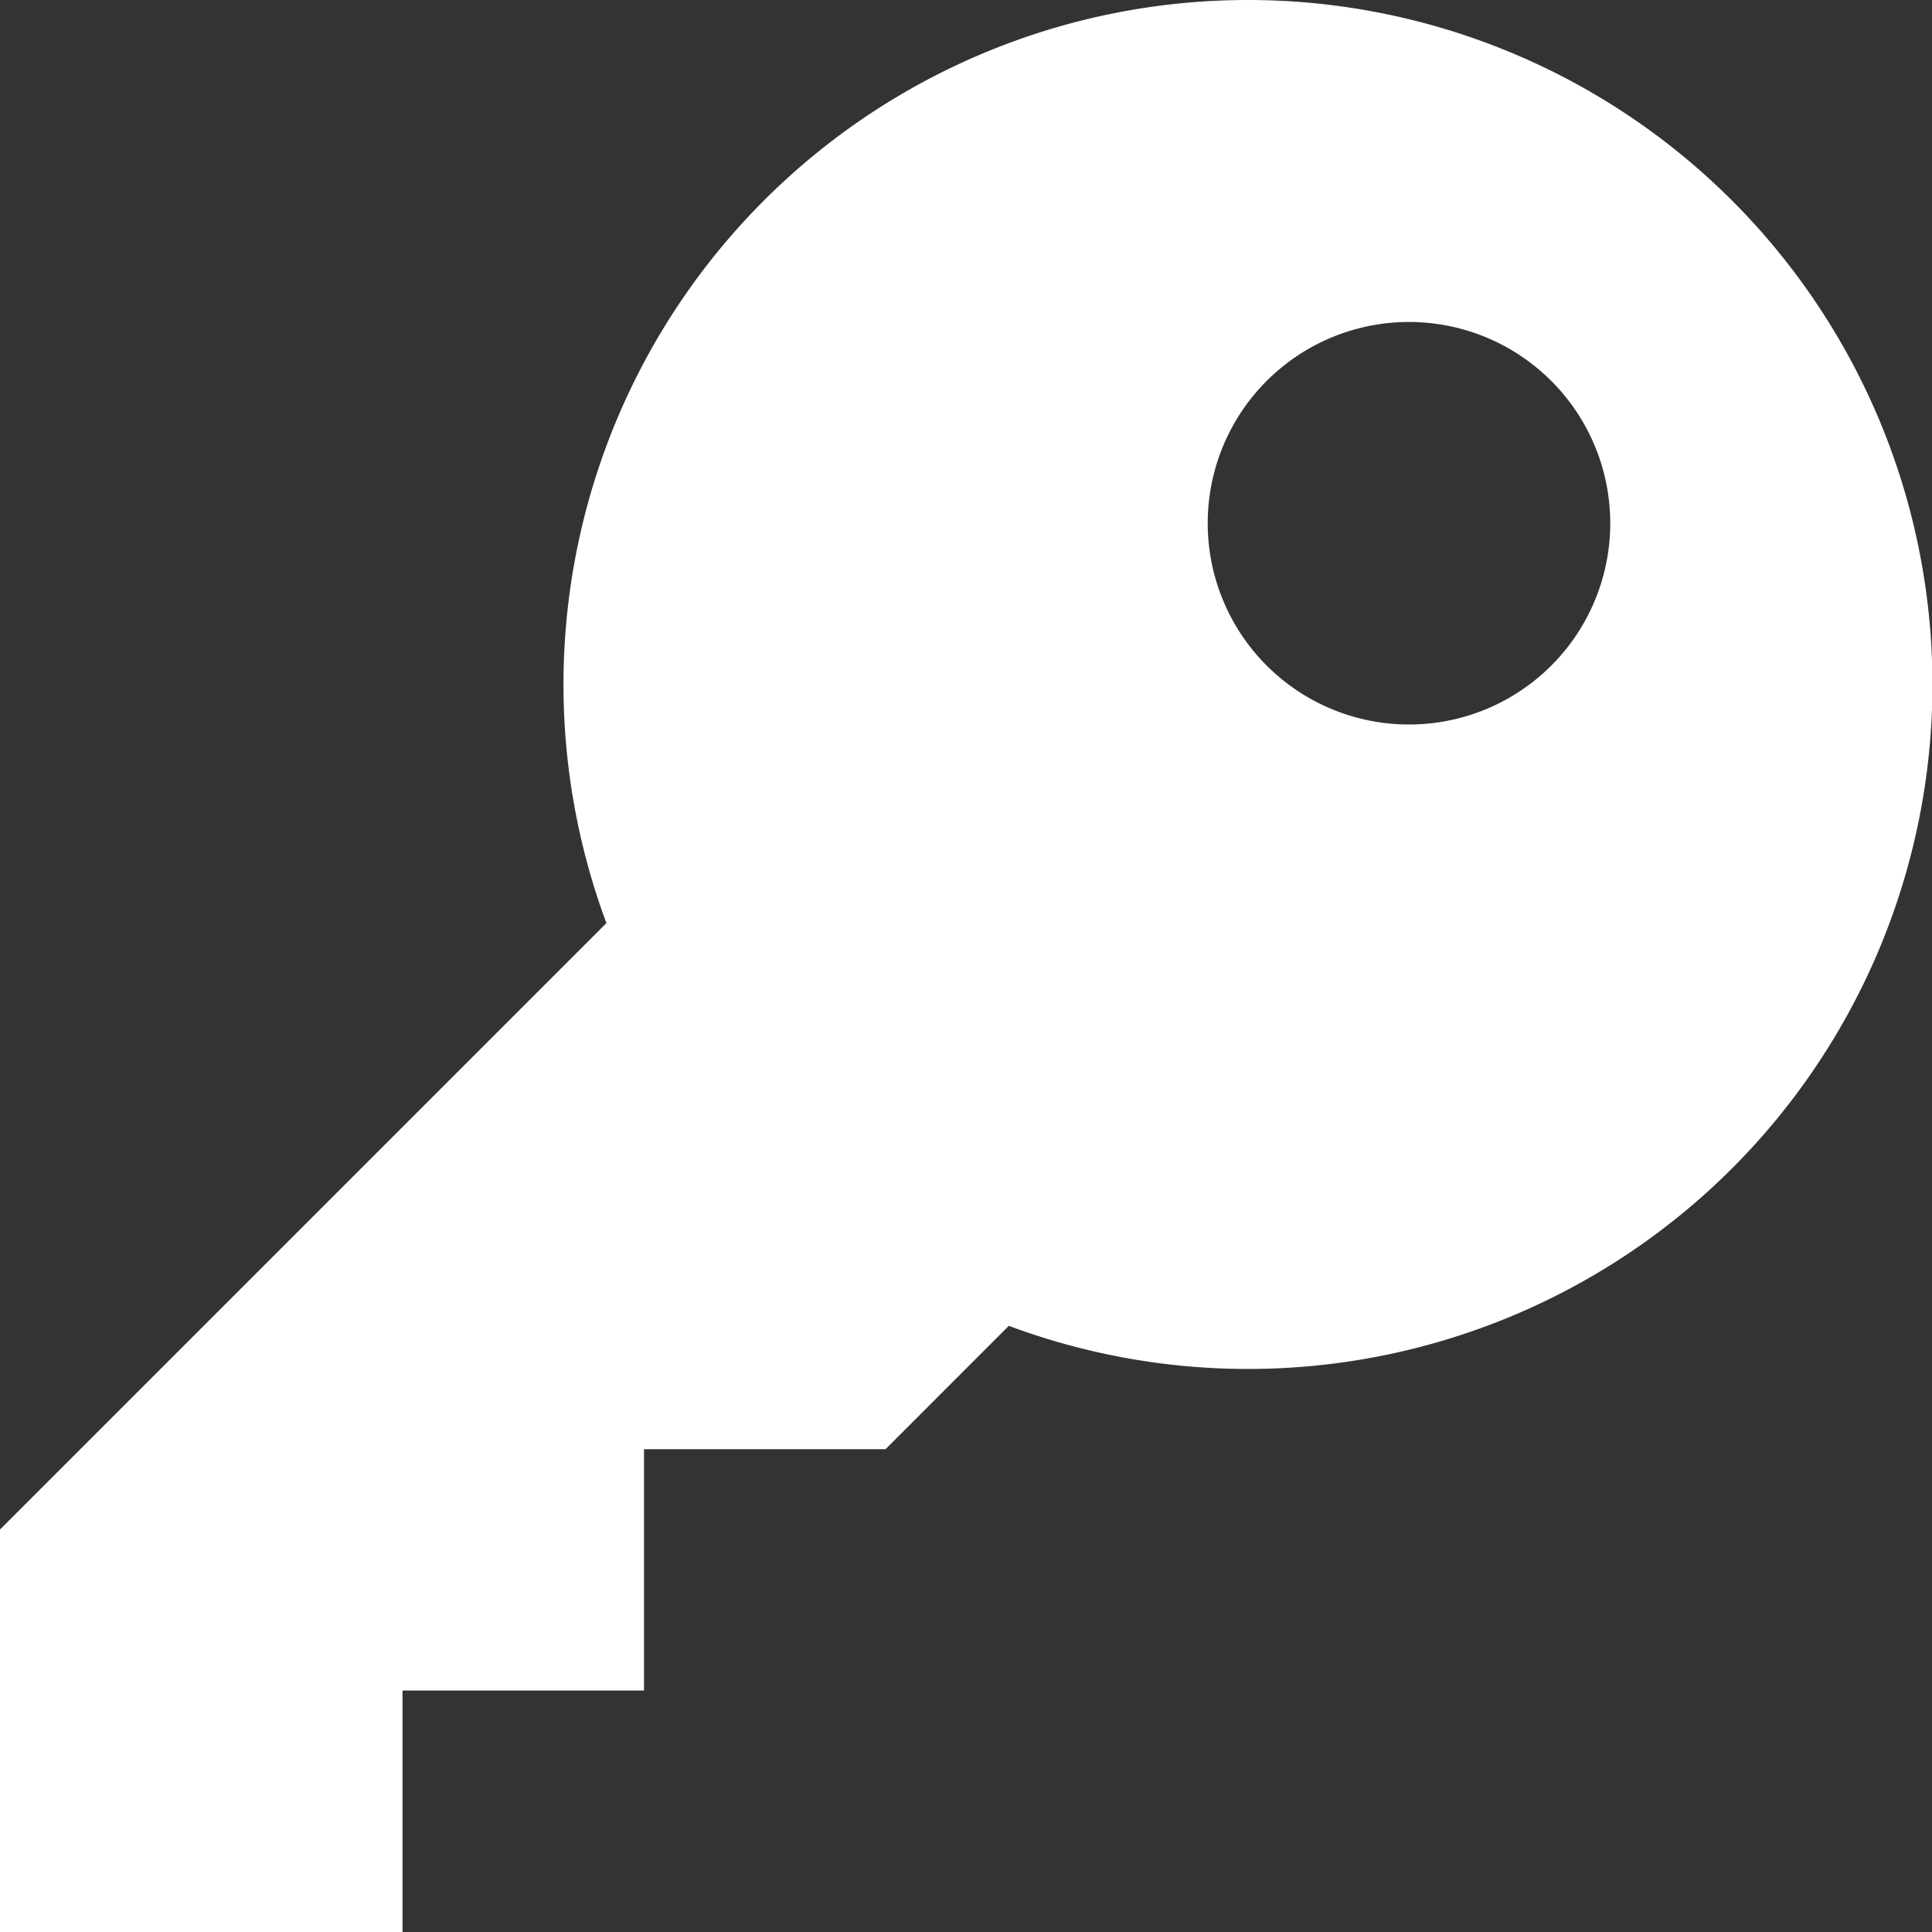<svg xmlns="http://www.w3.org/2000/svg" id="prefix__iconfinder_key_2639845" width="35" height="35" viewBox="0 0 35 35">
    <rect x="0" y="0" width="35" height="35" fill="#333333" stroke="none"/>
    <defs>
        <style>
            .prefix__cls-1{fill:#fff}
        </style>
    </defs>
    <path id="prefix__Path_871" d="M24.875 19.063L16.854 12.5 3 26.354v7.292h7.292v-4.375h4.375V24.9h4.375z" class="prefix__cls-1" data-name="Path 871" transform="translate(-3 1.354)"/>
    <path id="prefix__Path_872" d="M22.4 3a12.4 12.4 0 1 0 12.4 12.4A12.4 12.4 0 0 0 22.4 3zm2.917 13.125a3.646 3.646 0 1 1 3.646-3.646 3.645 3.645 0 0 1-3.65 3.646z" class="prefix__cls-1" data-name="Path 872" transform="translate(.208 -3)"/>
</svg>
